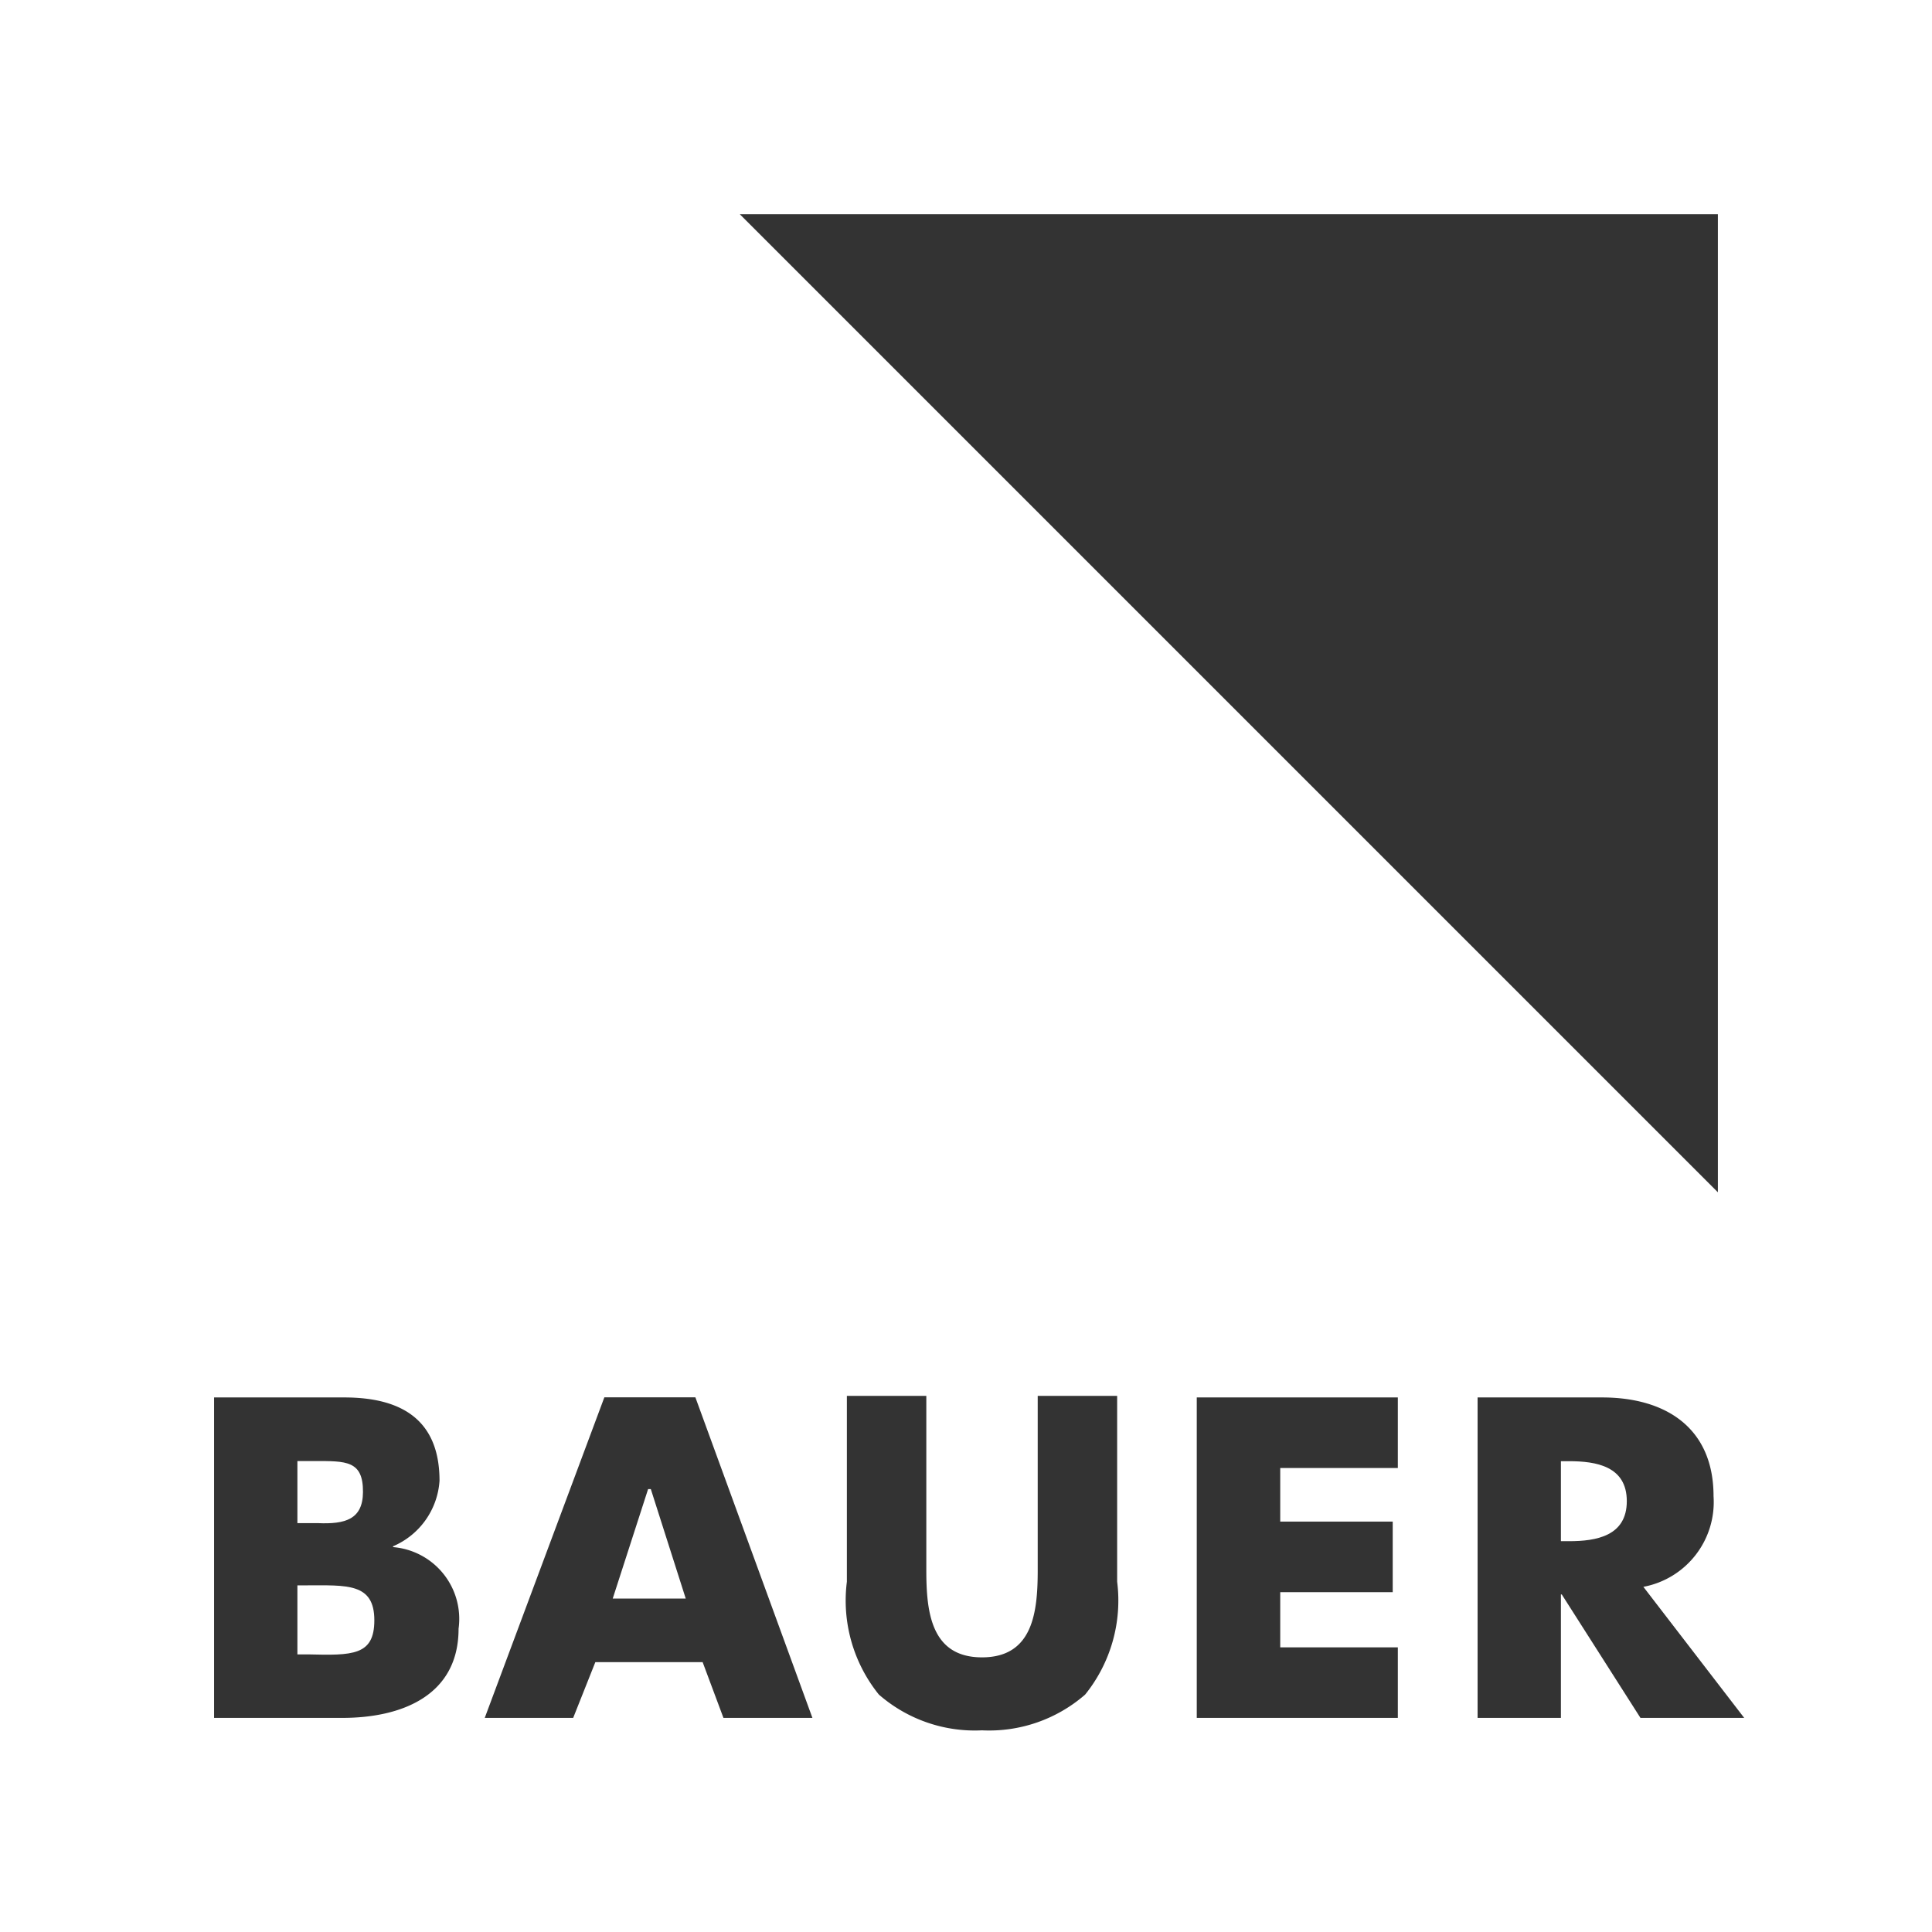 <svg xmlns="http://www.w3.org/2000/svg" width="54.77" height="54.77" viewBox="0 0 54.77 54.77"><rect x="0" y="0" width="54.77" height="54.77" fill="#333333" stroke="none"/><path d="M8.673,44.943H8.431V46.9h.3c1.256.031,1.881.037,1.881-.965C10.614,44.865,9.823,44.943,8.673,44.943Z" style="fill:#fff"/><polygon points="18.373 42.214 17.37 45.318 19.44 45.318 18.45 42.214 18.373 42.214" style="fill:#fff"/><path d="M44.479,41.423H44.25v2.268h.229c.772,0,1.639-.145,1.639-1.135S45.251,41.423,44.479,41.423Z" style="fill:#fff"/><path d="M0,0V54.77H54.77V0ZM48.7,6.073V33.8L20.973,6.073ZM9.709,48.7H6.069V39.616H9.76c1.615,0,2.7.627,2.7,2.362a2.174,2.174,0,0,1-1.317,1.857v.024A2.042,2.042,0,0,1,13,46.173C13,48.077,11.372,48.7,9.709,48.7Zm10.8,0-.59-1.58H16.877l-.628,1.58H13.742l3.391-9.088h2.58L23.031,48.7ZM31.67,44.839a4.248,4.248,0,0,1-.907,3.2,4.142,4.142,0,0,1-2.924,1.014,4.136,4.136,0,0,1-2.924-1.014,4.244,4.244,0,0,1-.907-3.2V39.571H26.26v4.944c0,1.181.132,2.469,1.579,2.469s1.579-1.288,1.579-2.469V39.571H31.67Zm7.957-3.223H36.293v1.52h3.189v2H36.293V46.7h3.334v2h-5.7V39.616h5.7ZM46.505,48.7l-2.231-3.5H44.25v3.5H41.888V39.616h3.531c1.8,0,3.158.858,3.158,2.8a2.445,2.445,0,0,1-1.989,2.569L49.446,48.7Z" style="fill:#fff"/><path d="M10.29,42.3c.007-.9-.481-.881-1.373-.881H8.431v1.76h.582C9.784,43.212,10.285,43.075,10.29,42.3Z" style="fill:#fff"/></svg>
